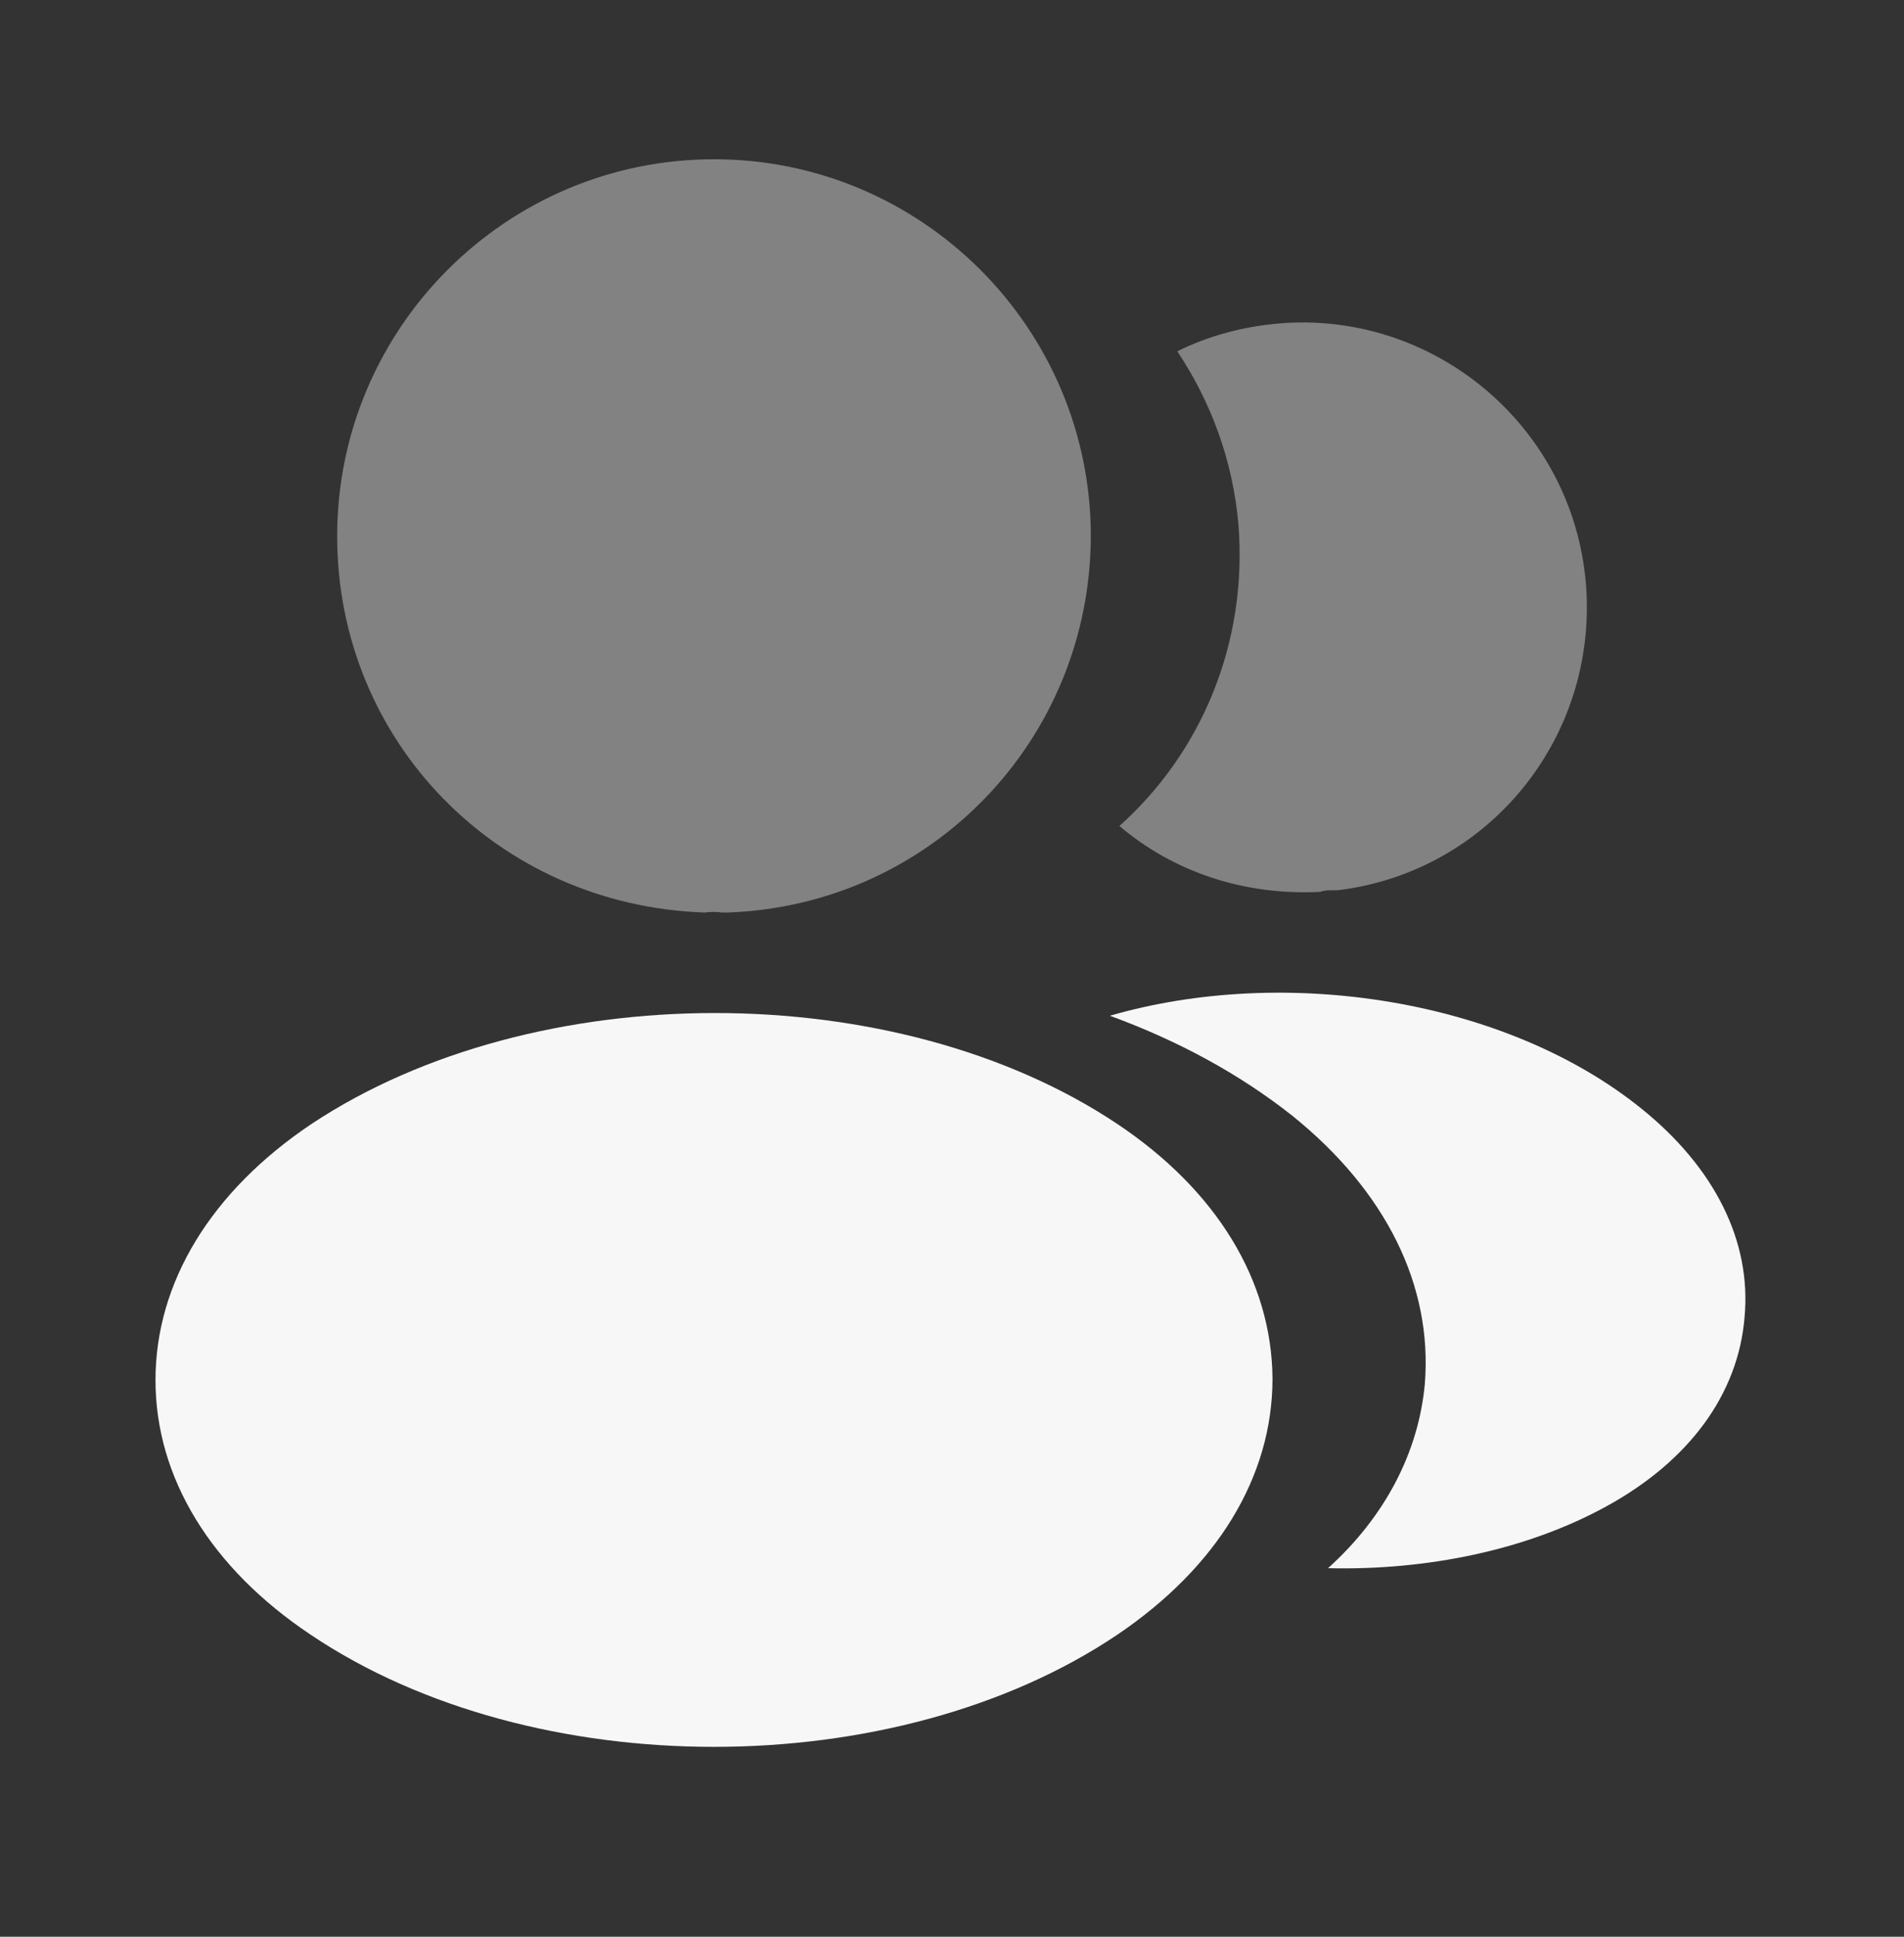 <svg width="60" height="61" viewBox="0 0 60 61" fill="none" xmlns="http://www.w3.org/2000/svg">
<rect x="0" y="0" width="60" height="61" fill="#333333" stroke="none"/>
<path opacity="0.4" d="M22.5 5.016C15.95 5.016 10.625 10.341 10.625 16.891C10.625 23.316 15.65 28.516 22.2 28.741C22.4 28.716 22.6 28.716 22.75 28.741C22.8 28.741 22.825 28.741 22.875 28.741C22.9 28.741 22.9 28.741 22.925 28.741C29.325 28.516 34.35 23.316 34.375 16.891C34.375 10.341 29.05 5.016 22.5 5.016Z" fill="#F7F7F7"/>
<path d="M35.2 35.394C28.225 30.744 16.85 30.744 9.825 35.394C6.65 37.519 4.9 40.394 4.9 43.469C4.9 46.544 6.65 49.394 9.8 51.494C13.3 53.844 17.9 55.019 22.5 55.019C27.1 55.019 31.7 53.844 35.2 51.494C38.35 49.369 40.1 46.519 40.1 43.419C40.075 40.344 38.35 37.494 35.2 35.394Z" fill="#F7F7F7"/>
<path opacity="0.4" d="M49.975 18.365C50.375 23.215 46.925 27.465 42.15 28.04C42.125 28.04 42.125 28.04 42.1 28.04H42.025C41.875 28.04 41.725 28.04 41.6 28.09C39.175 28.215 36.95 27.44 35.275 26.015C37.85 23.715 39.325 20.265 39.025 16.515C38.85 14.49 38.15 12.64 37.1 11.065C38.05 10.59 39.15 10.29 40.275 10.19C45.175 9.765 49.55 13.415 49.975 18.365Z" fill="#F7F7F7"/>
<path d="M54.975 41.492C54.775 43.917 53.225 46.017 50.625 47.442C48.125 48.817 44.975 49.467 41.85 49.392C43.65 47.767 44.7 45.742 44.9 43.592C45.15 40.492 43.675 37.517 40.725 35.142C39.05 33.817 37.1 32.767 34.975 31.992C40.5 30.392 47.45 31.467 51.725 34.917C54.025 36.767 55.2 39.092 54.975 41.492Z" fill="#F7F7F7"/>
</svg>
